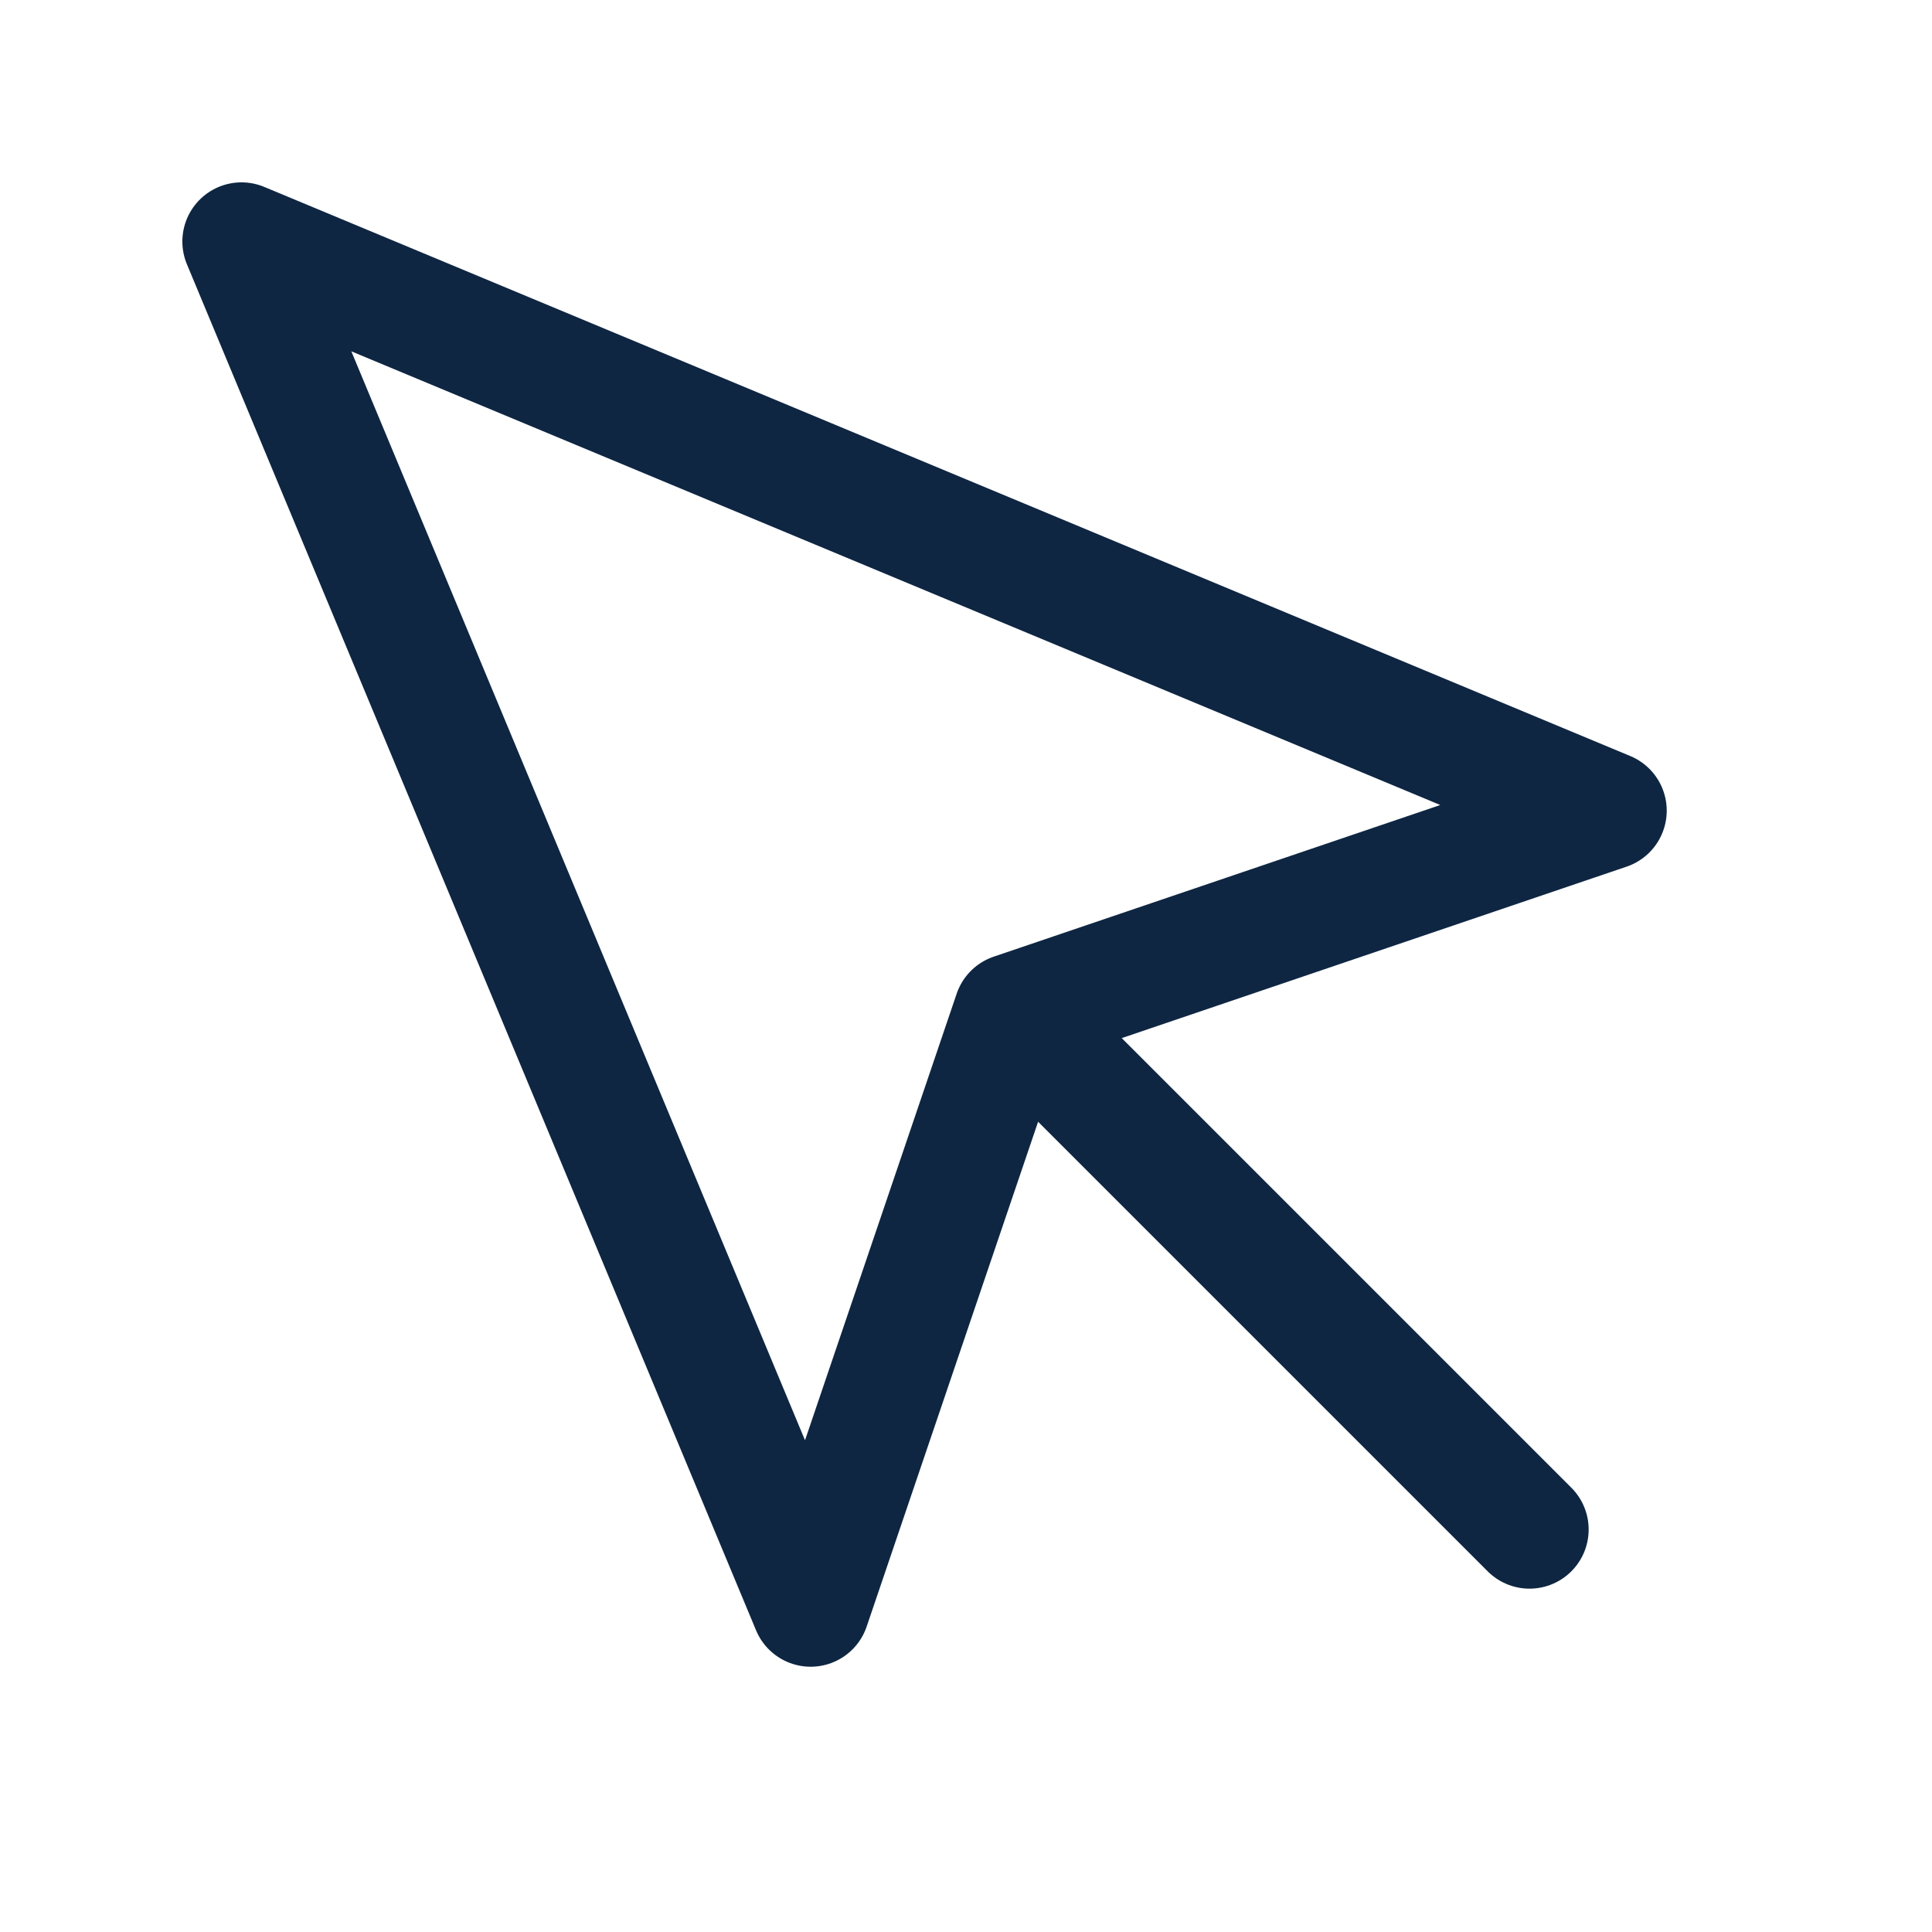 <svg xmlns="http://www.w3.org/2000/svg" width="49" height="49" viewBox="0 0 49 49" fill="none"><path d="M26.542 26.542L38.792 38.792M6.125 6.125L20.56 40.772L25.684 25.684L40.772 20.56L6.125 6.125Z" stroke="#0E2642" stroke-width="3" stroke-linecap="round" stroke-linejoin="round"></path></svg>